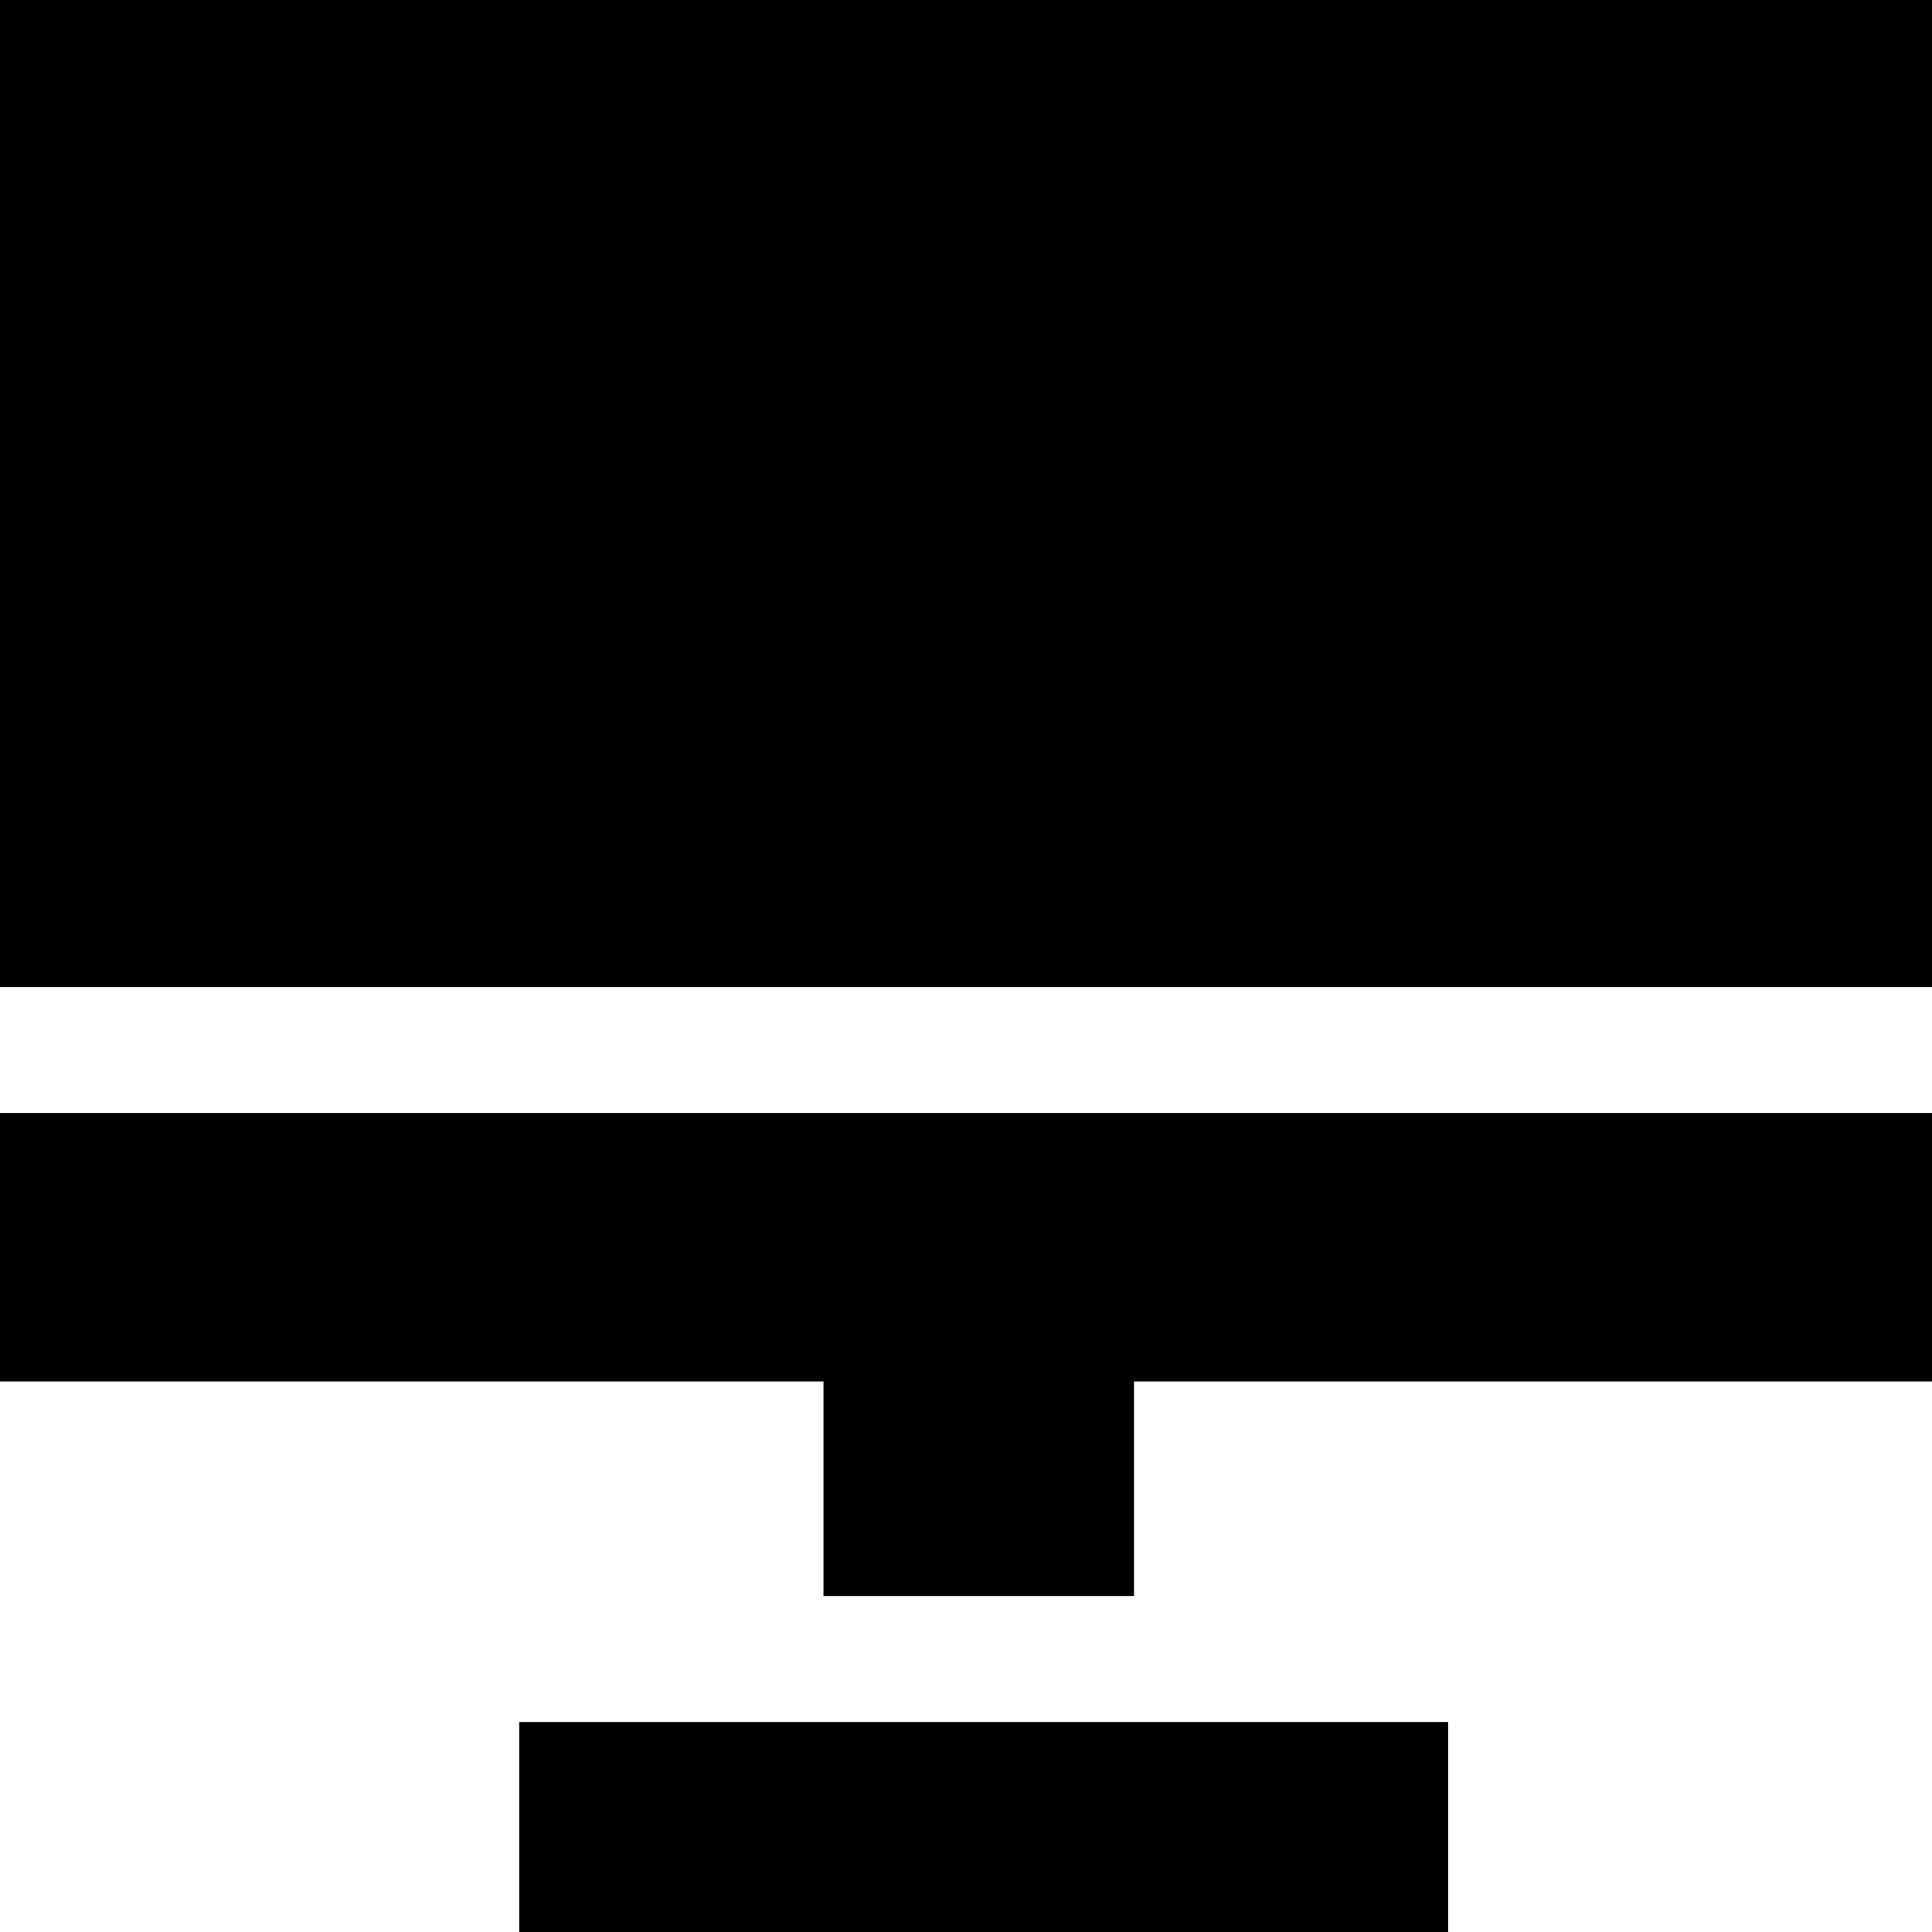 <?xml version="1.0" encoding="iso-8859-1"?>
<!-- Uploaded to: SVG Repo, www.svgrepo.com, Generator: SVG Repo Mixer Tools -->
<svg fill="#000000" version="1.1" id="Layer_1" xmlns="http://www.w3.org/2000/svg" xmlns:xlink="http://www.w3.org/1999/xlink" 
	 viewBox="0 0 512 512" xml:space="preserve">
<g>
	<g>
		<rect width="512" height="261.565"/>
	</g>
</g>
<g>
	<g>
		<polygon points="0,294.957 0,366.099 218.228,366.099 218.228,422.957 300.522,422.957 300.522,366.099 512,366.099 512,294.957 
					"/>
	</g>
</g>
<g>
	<g>
		<rect x="137.628" y="456.348" width="246.172" height="55.652"/>
	</g>
</g>
</svg>
